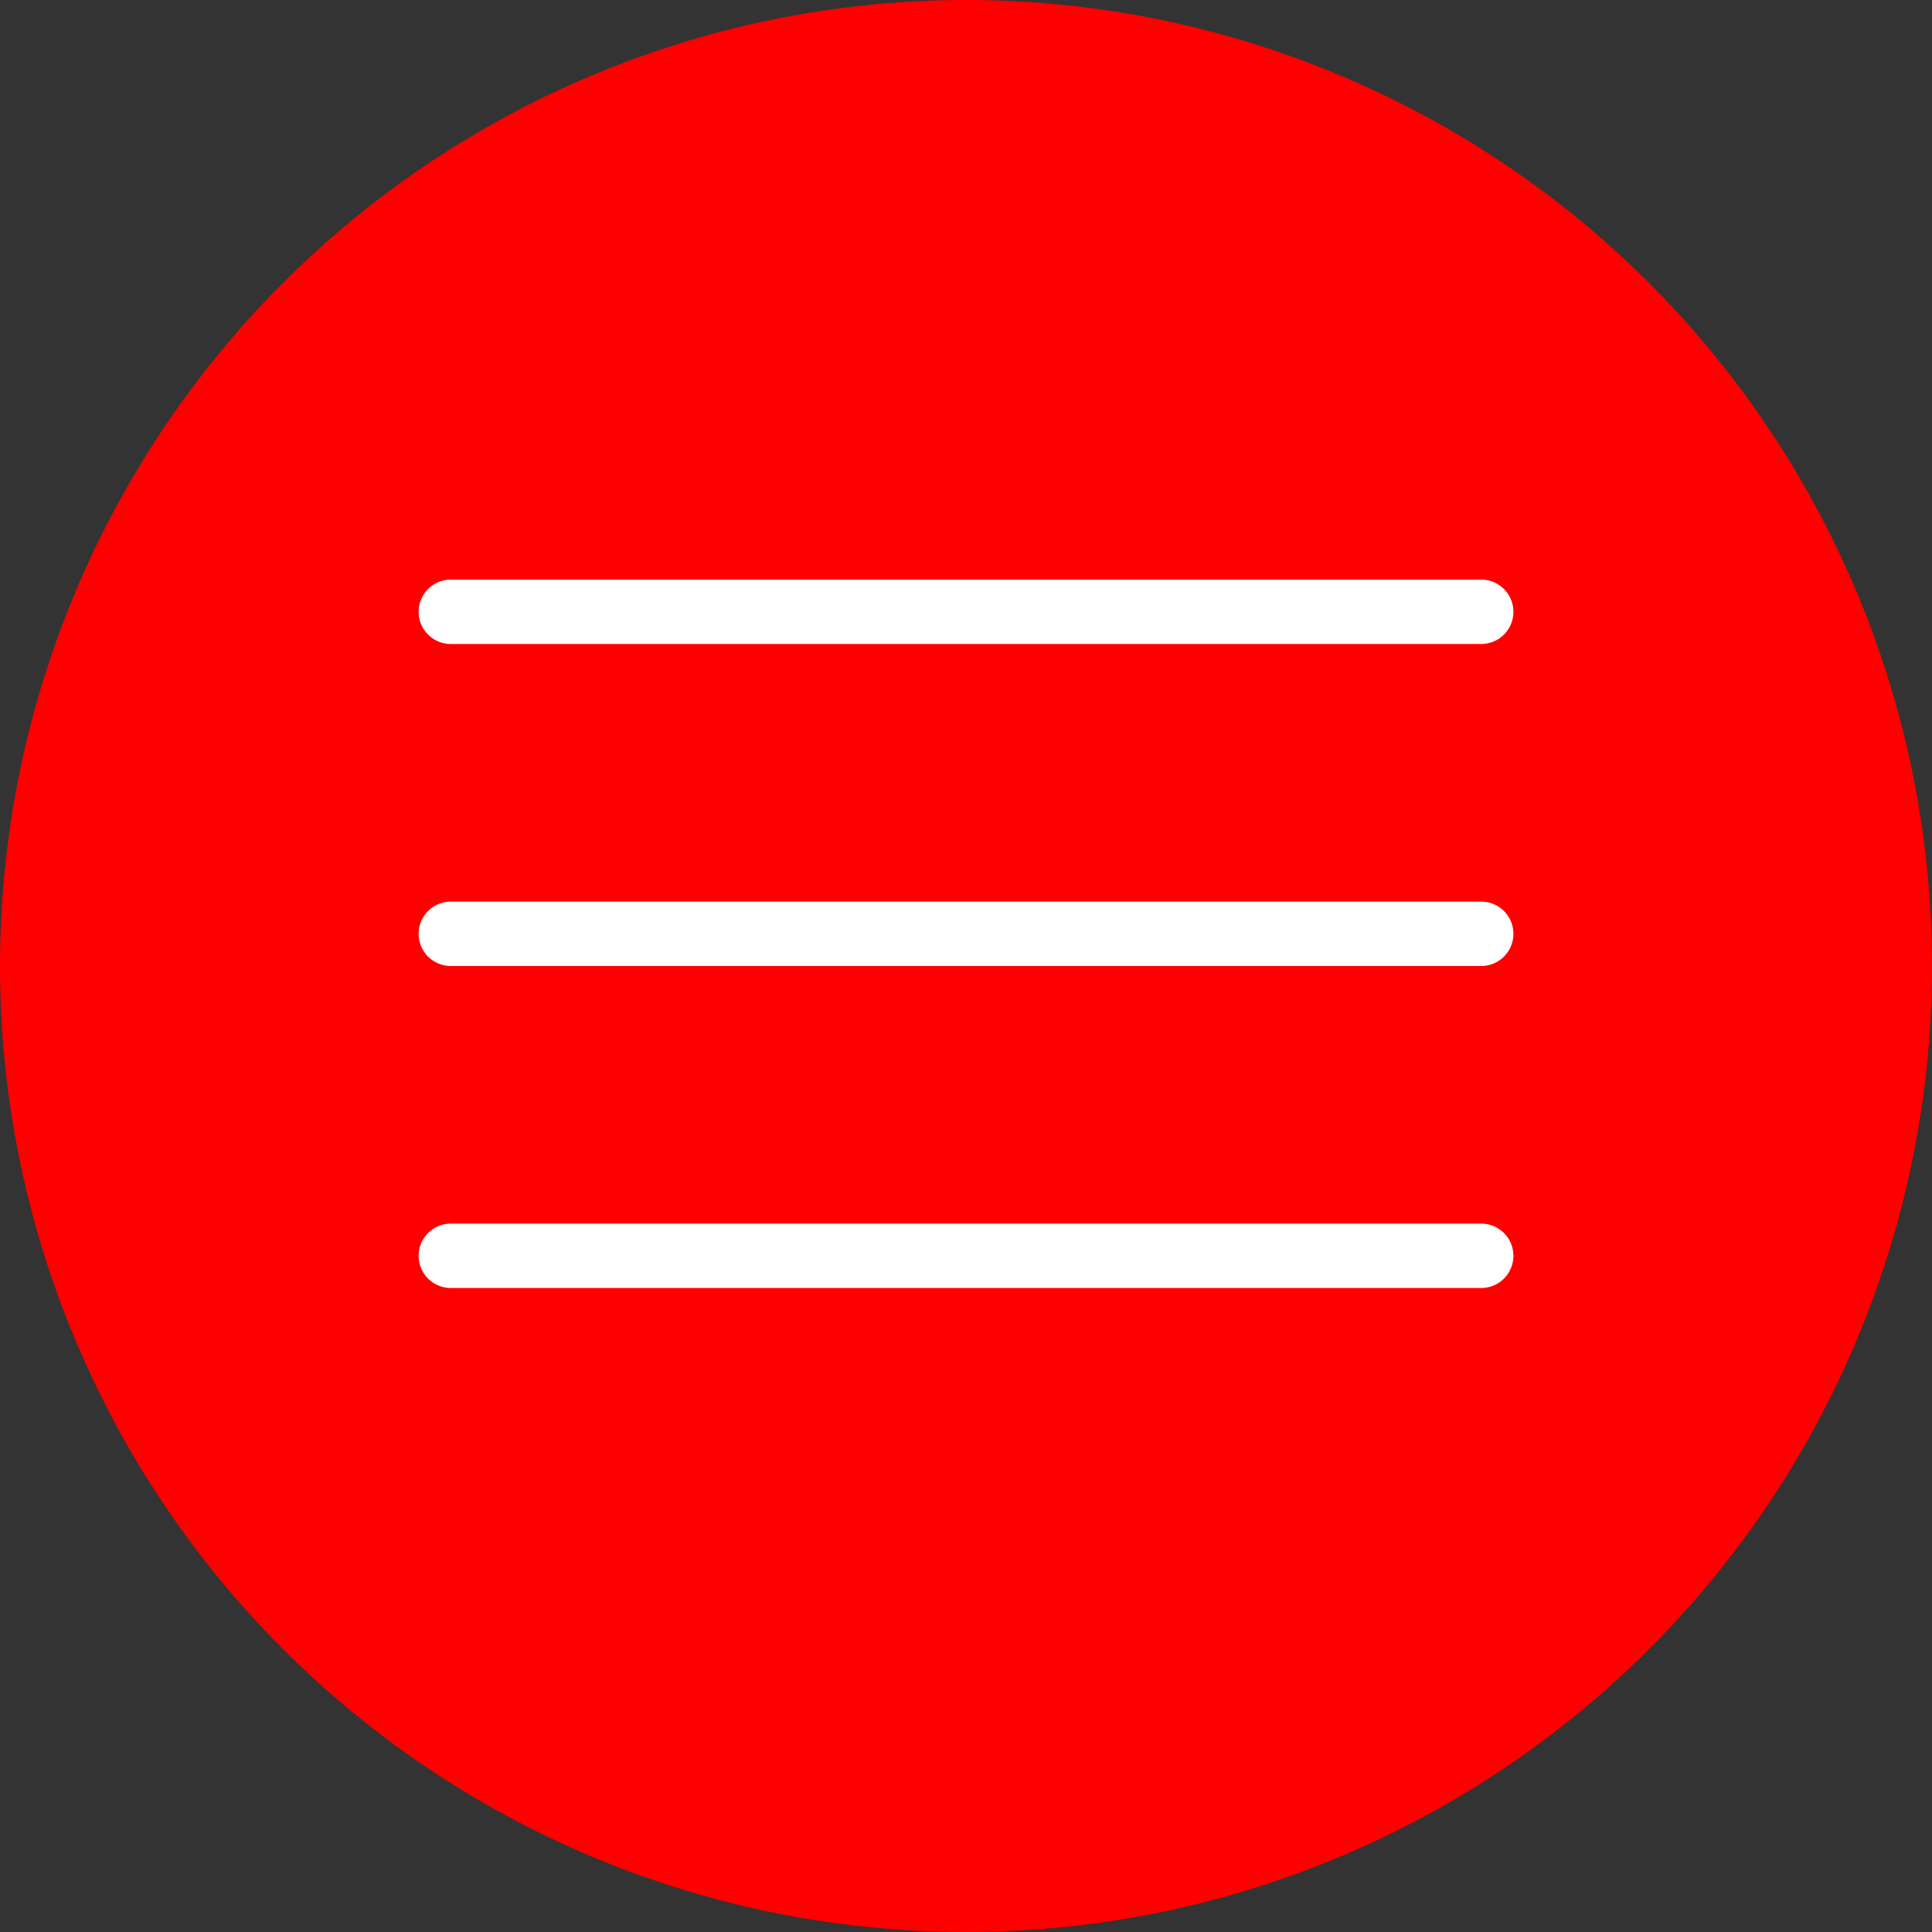 <?xml version="1.0" encoding="UTF-8"?> <svg xmlns="http://www.w3.org/2000/svg" width="30" height="30" viewBox="0 0 30 30" fill="none"><rect x="0" y="0" width="30" height="30" fill="#333333" stroke="none"/><circle cx="15" cy="15" r="15" fill="#FF0000"></circle><path d="M7 9.5H23" stroke="white" stroke-linecap="round"></path><path d="M7 14.5H23" stroke="white" stroke-linecap="round"></path><path d="M7 19.5H23" stroke="white" stroke-linecap="round"></path></svg> 